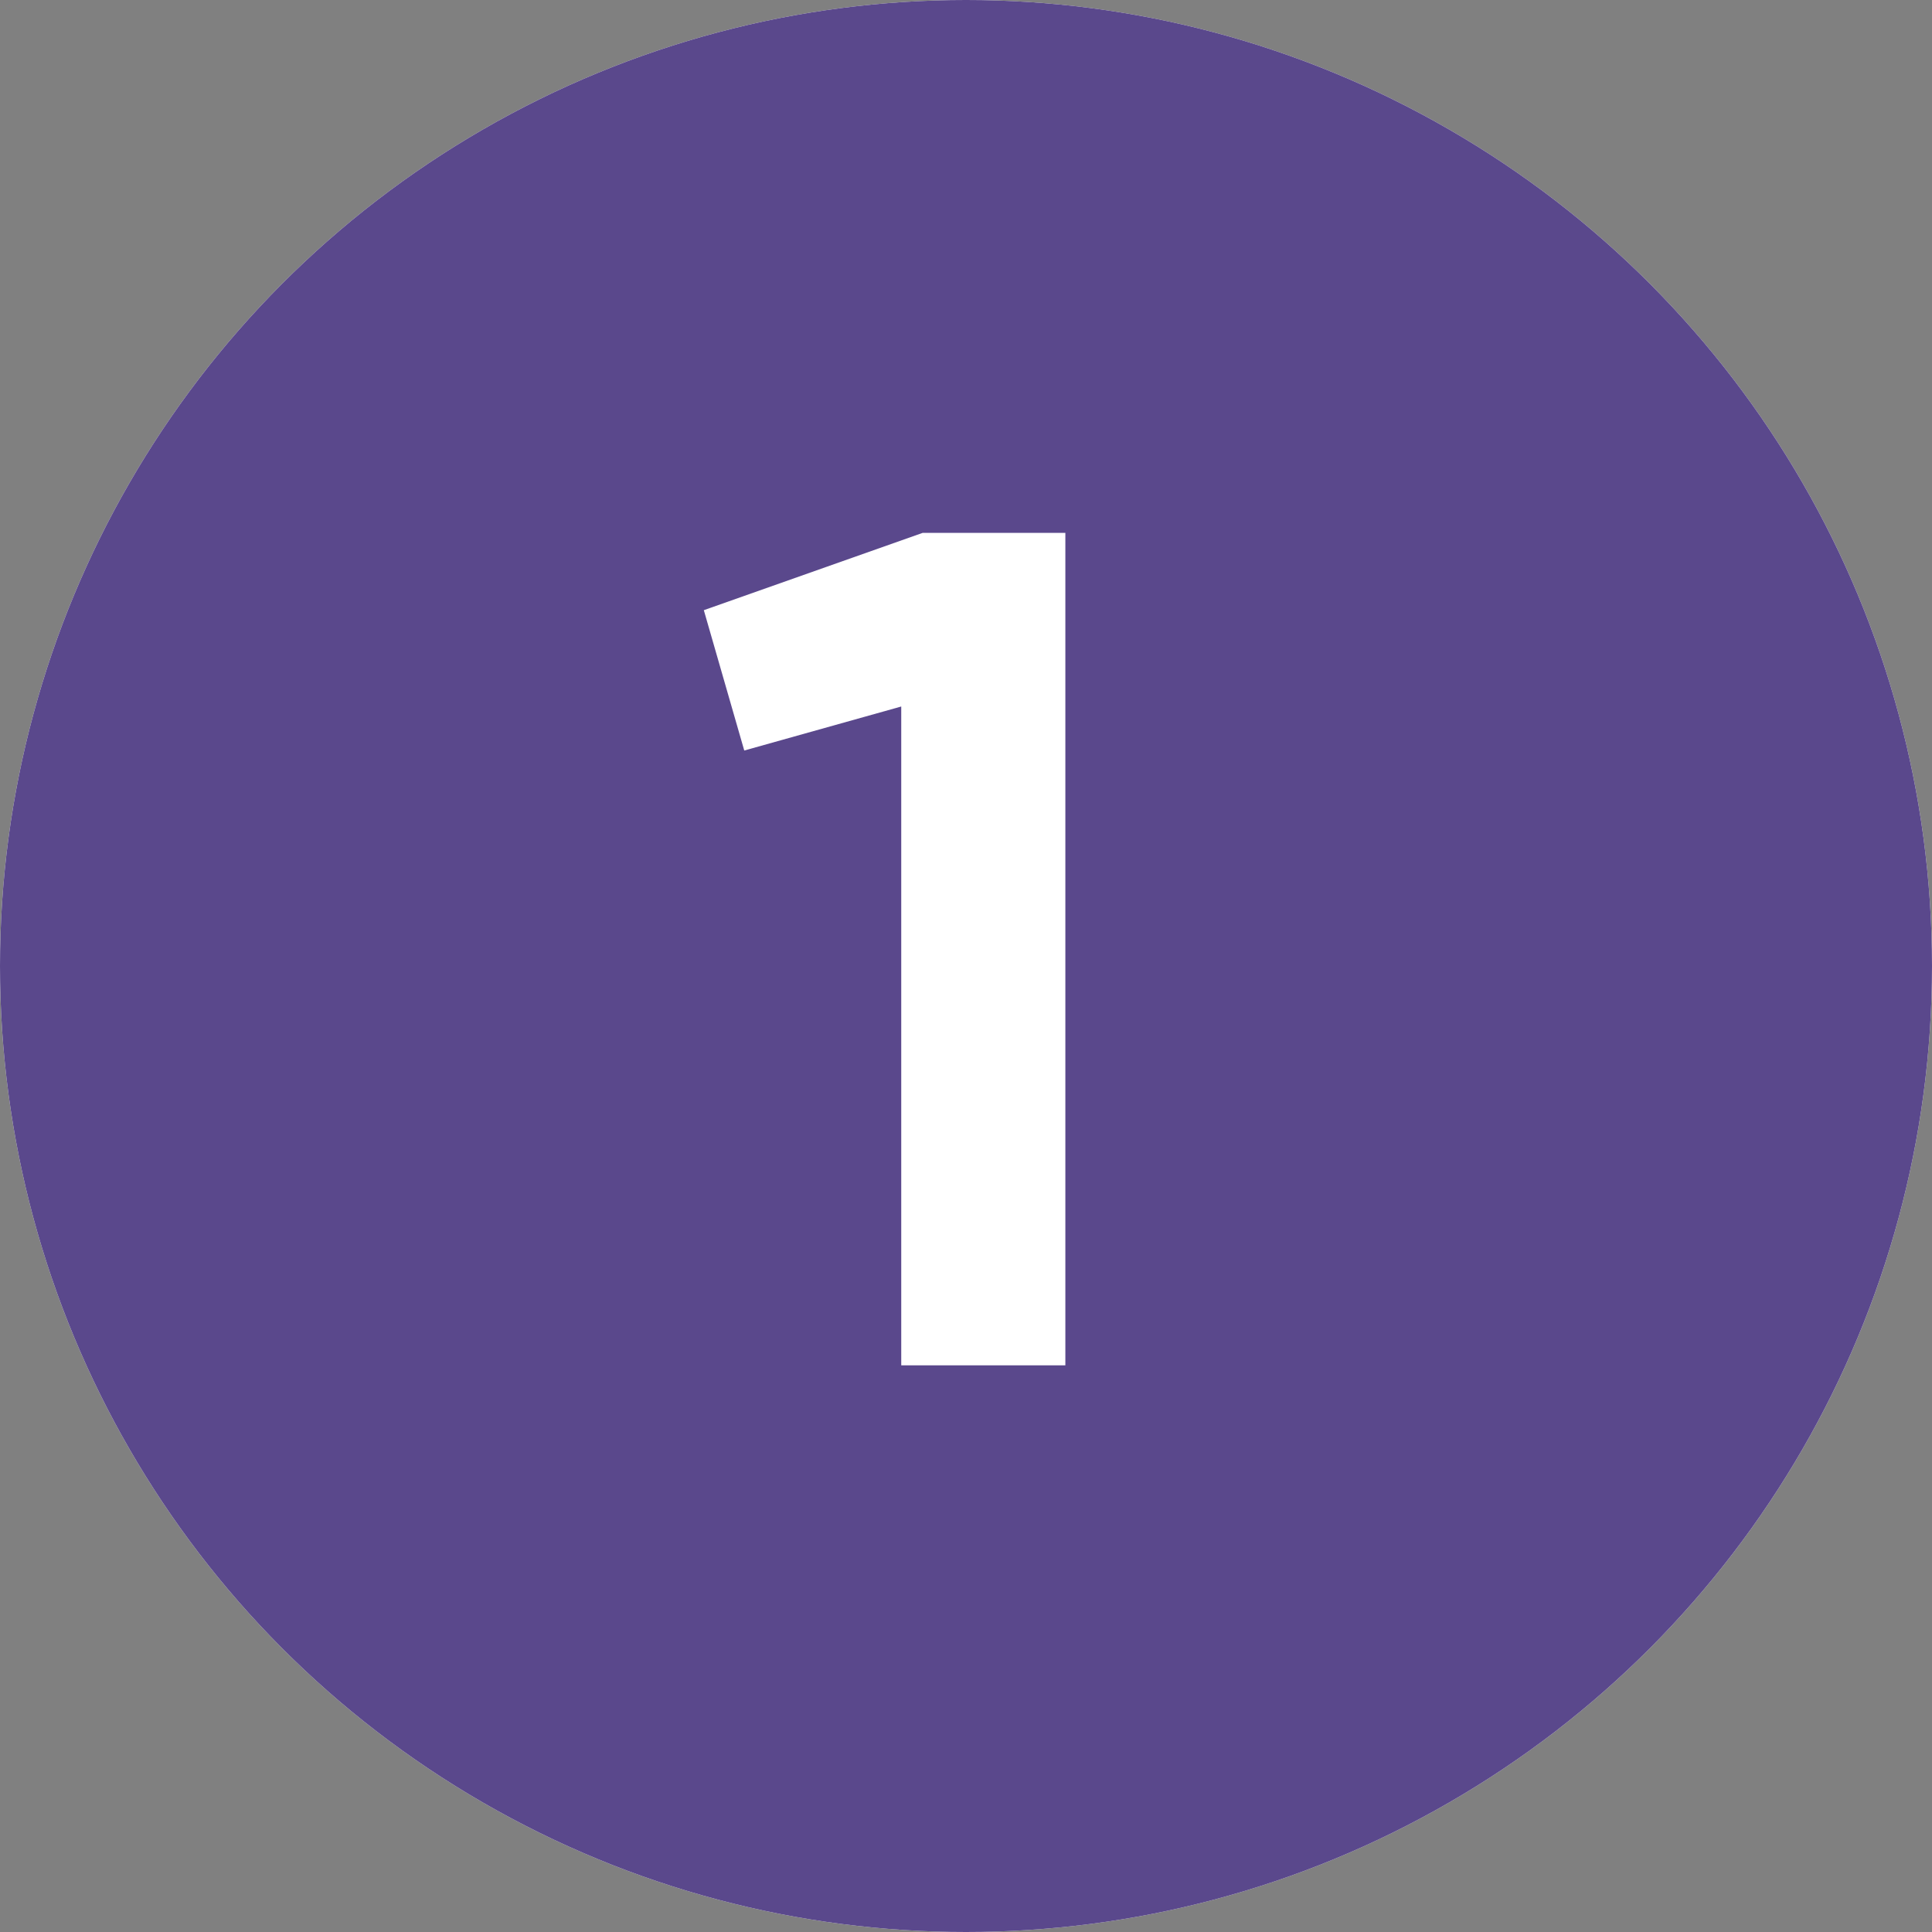 <?xml version="1.0" encoding="UTF-8"?> <svg xmlns="http://www.w3.org/2000/svg" width="372" height="372" viewBox="0 0 372 372" fill="none"><rect x="0" y="0" width="372" height="372" fill="#808080" stroke="none"/><circle cx="186" cy="186" r="186" fill="white"></circle><circle cx="186" cy="186" r="186" fill="#5A488C"></circle><path d="M135.519 117.488L177.652 102.604H205.131V262.895H173.531V136.036L143.304 144.509L135.519 117.488Z" fill="white"></path></svg> 